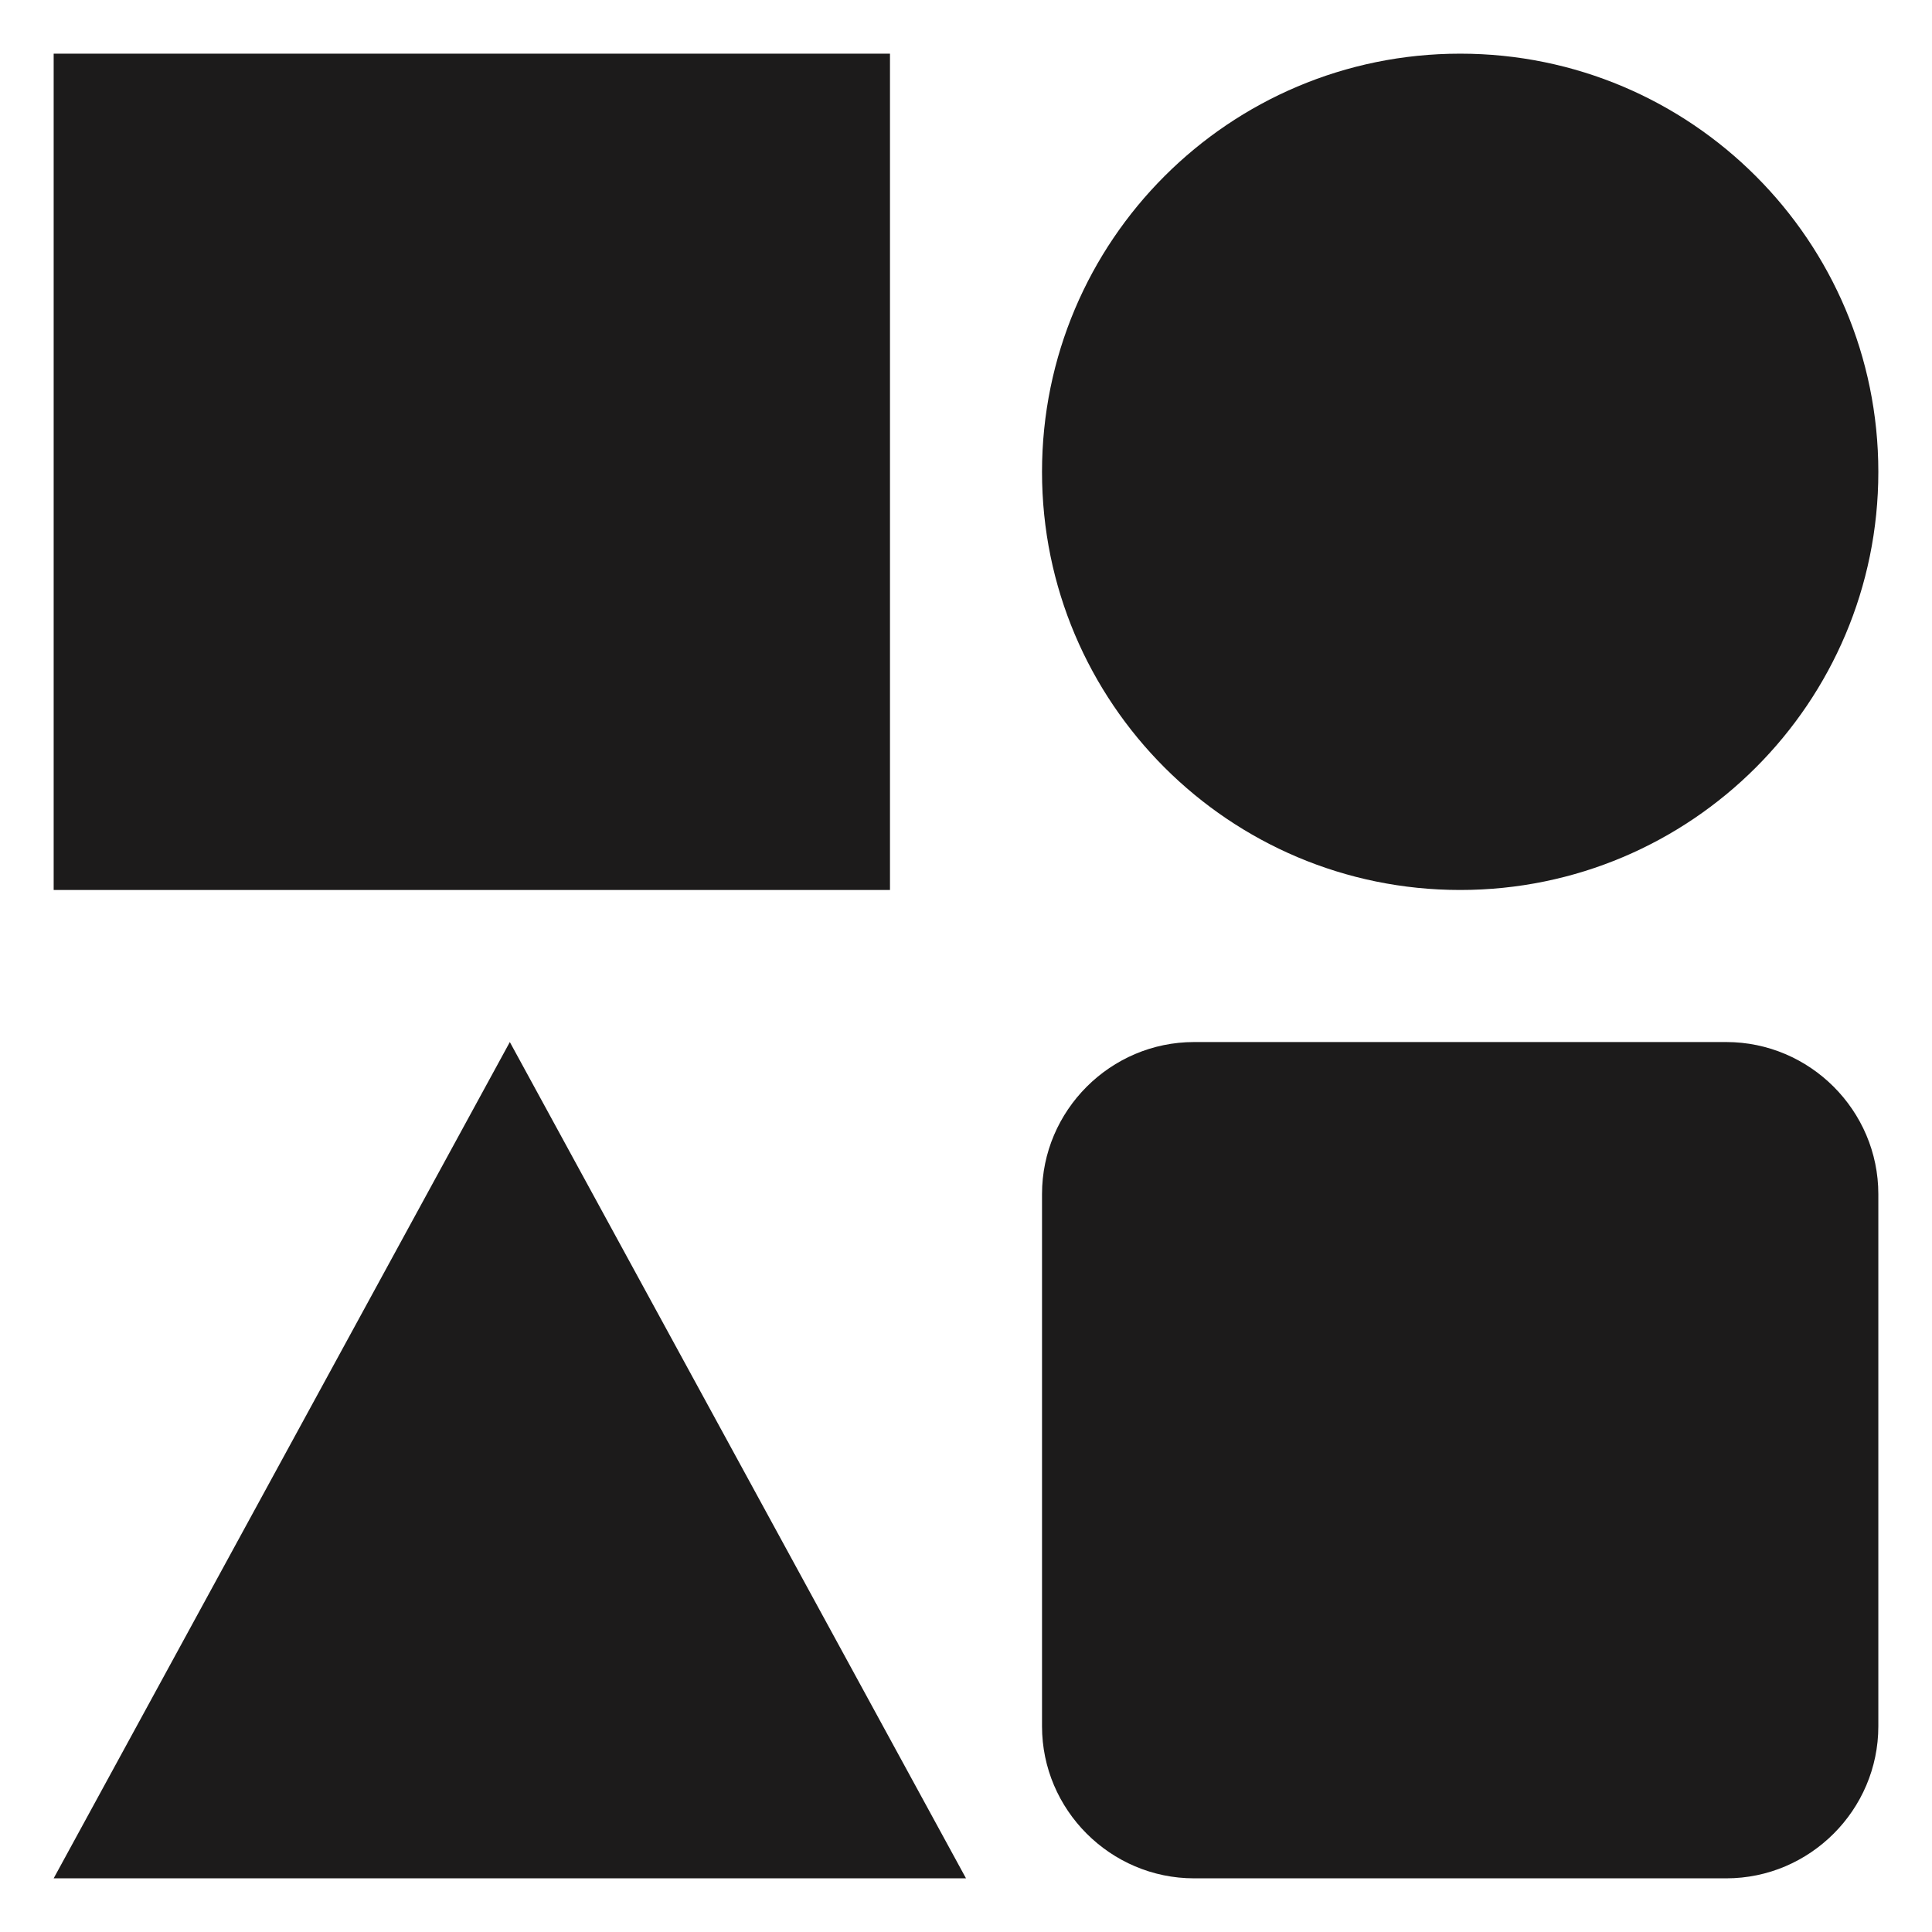 <svg width="72" height="72" viewBox="0 0 72 72" fill="none" xmlns="http://www.w3.org/2000/svg">
<path d="M33.167 2H2V33.167H33.167V2Z" fill="#1C1B1B"/>
<path d="M64.333 38.834H44.5C41.385 38.834 38.833 41.385 38.833 44.5V64.334C38.833 67.45 41.385 70 44.5 70H64.333C67.449 70 70 67.45 70 64.334V44.5C70 41.385 67.449 38.834 64.333 38.834Z" fill="#1C1B1B"/>
<path d="M54.417 2C45.812 2 38.833 8.978 38.833 17.586C38.833 26.188 45.812 33.167 54.417 33.167C63.022 33.167 70 26.189 70 17.586C70 8.978 63.022 2 54.417 2Z" fill="#1C1B1B"/>
<path d="M19 38.834L2 70H36L19 38.834Z" fill="#1C1B1B"/>
</svg>
